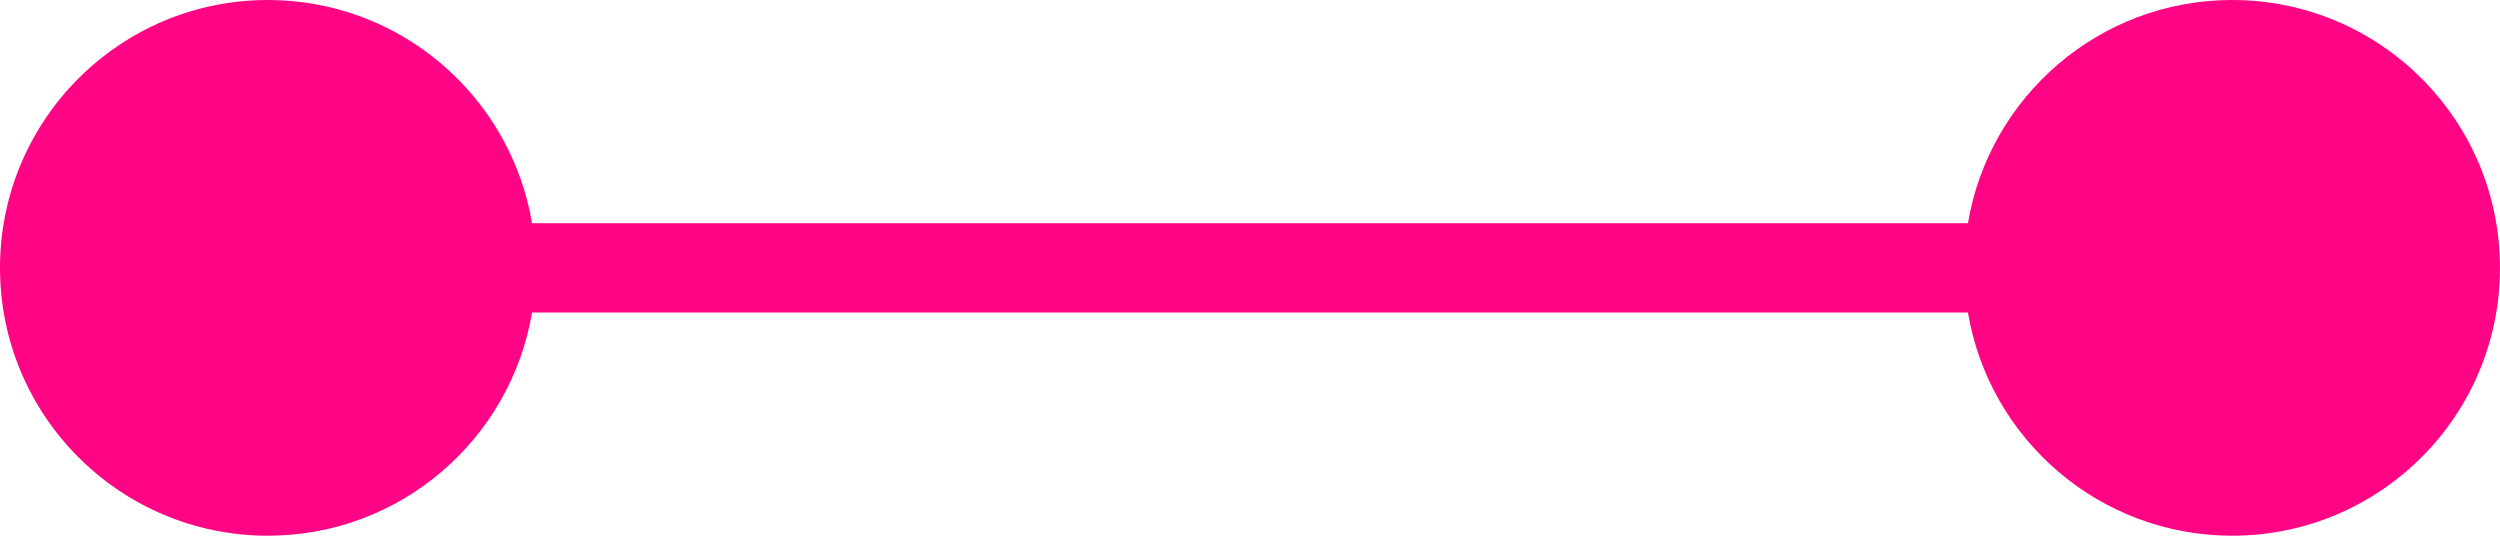 <svg width="28" height="6" viewBox="0 0 28 6" fill="none" xmlns="http://www.w3.org/2000/svg">
<path fill-rule="evenodd" clip-rule="evenodd" d="M3 6C4.487 6 5.72 4.919 5.959 3.5H22.041C22.279 4.919 23.514 6 25 6C26.657 6 28 4.657 28 3C28 1.343 26.657 0 25 0C23.514 0 22.279 1.081 22.041 2.5H5.959C5.72 1.081 4.487 0 3 0C1.343 0 0 1.343 0 3C0 4.657 1.343 6 3 6Z" fill="#FF0586"/>
</svg>
